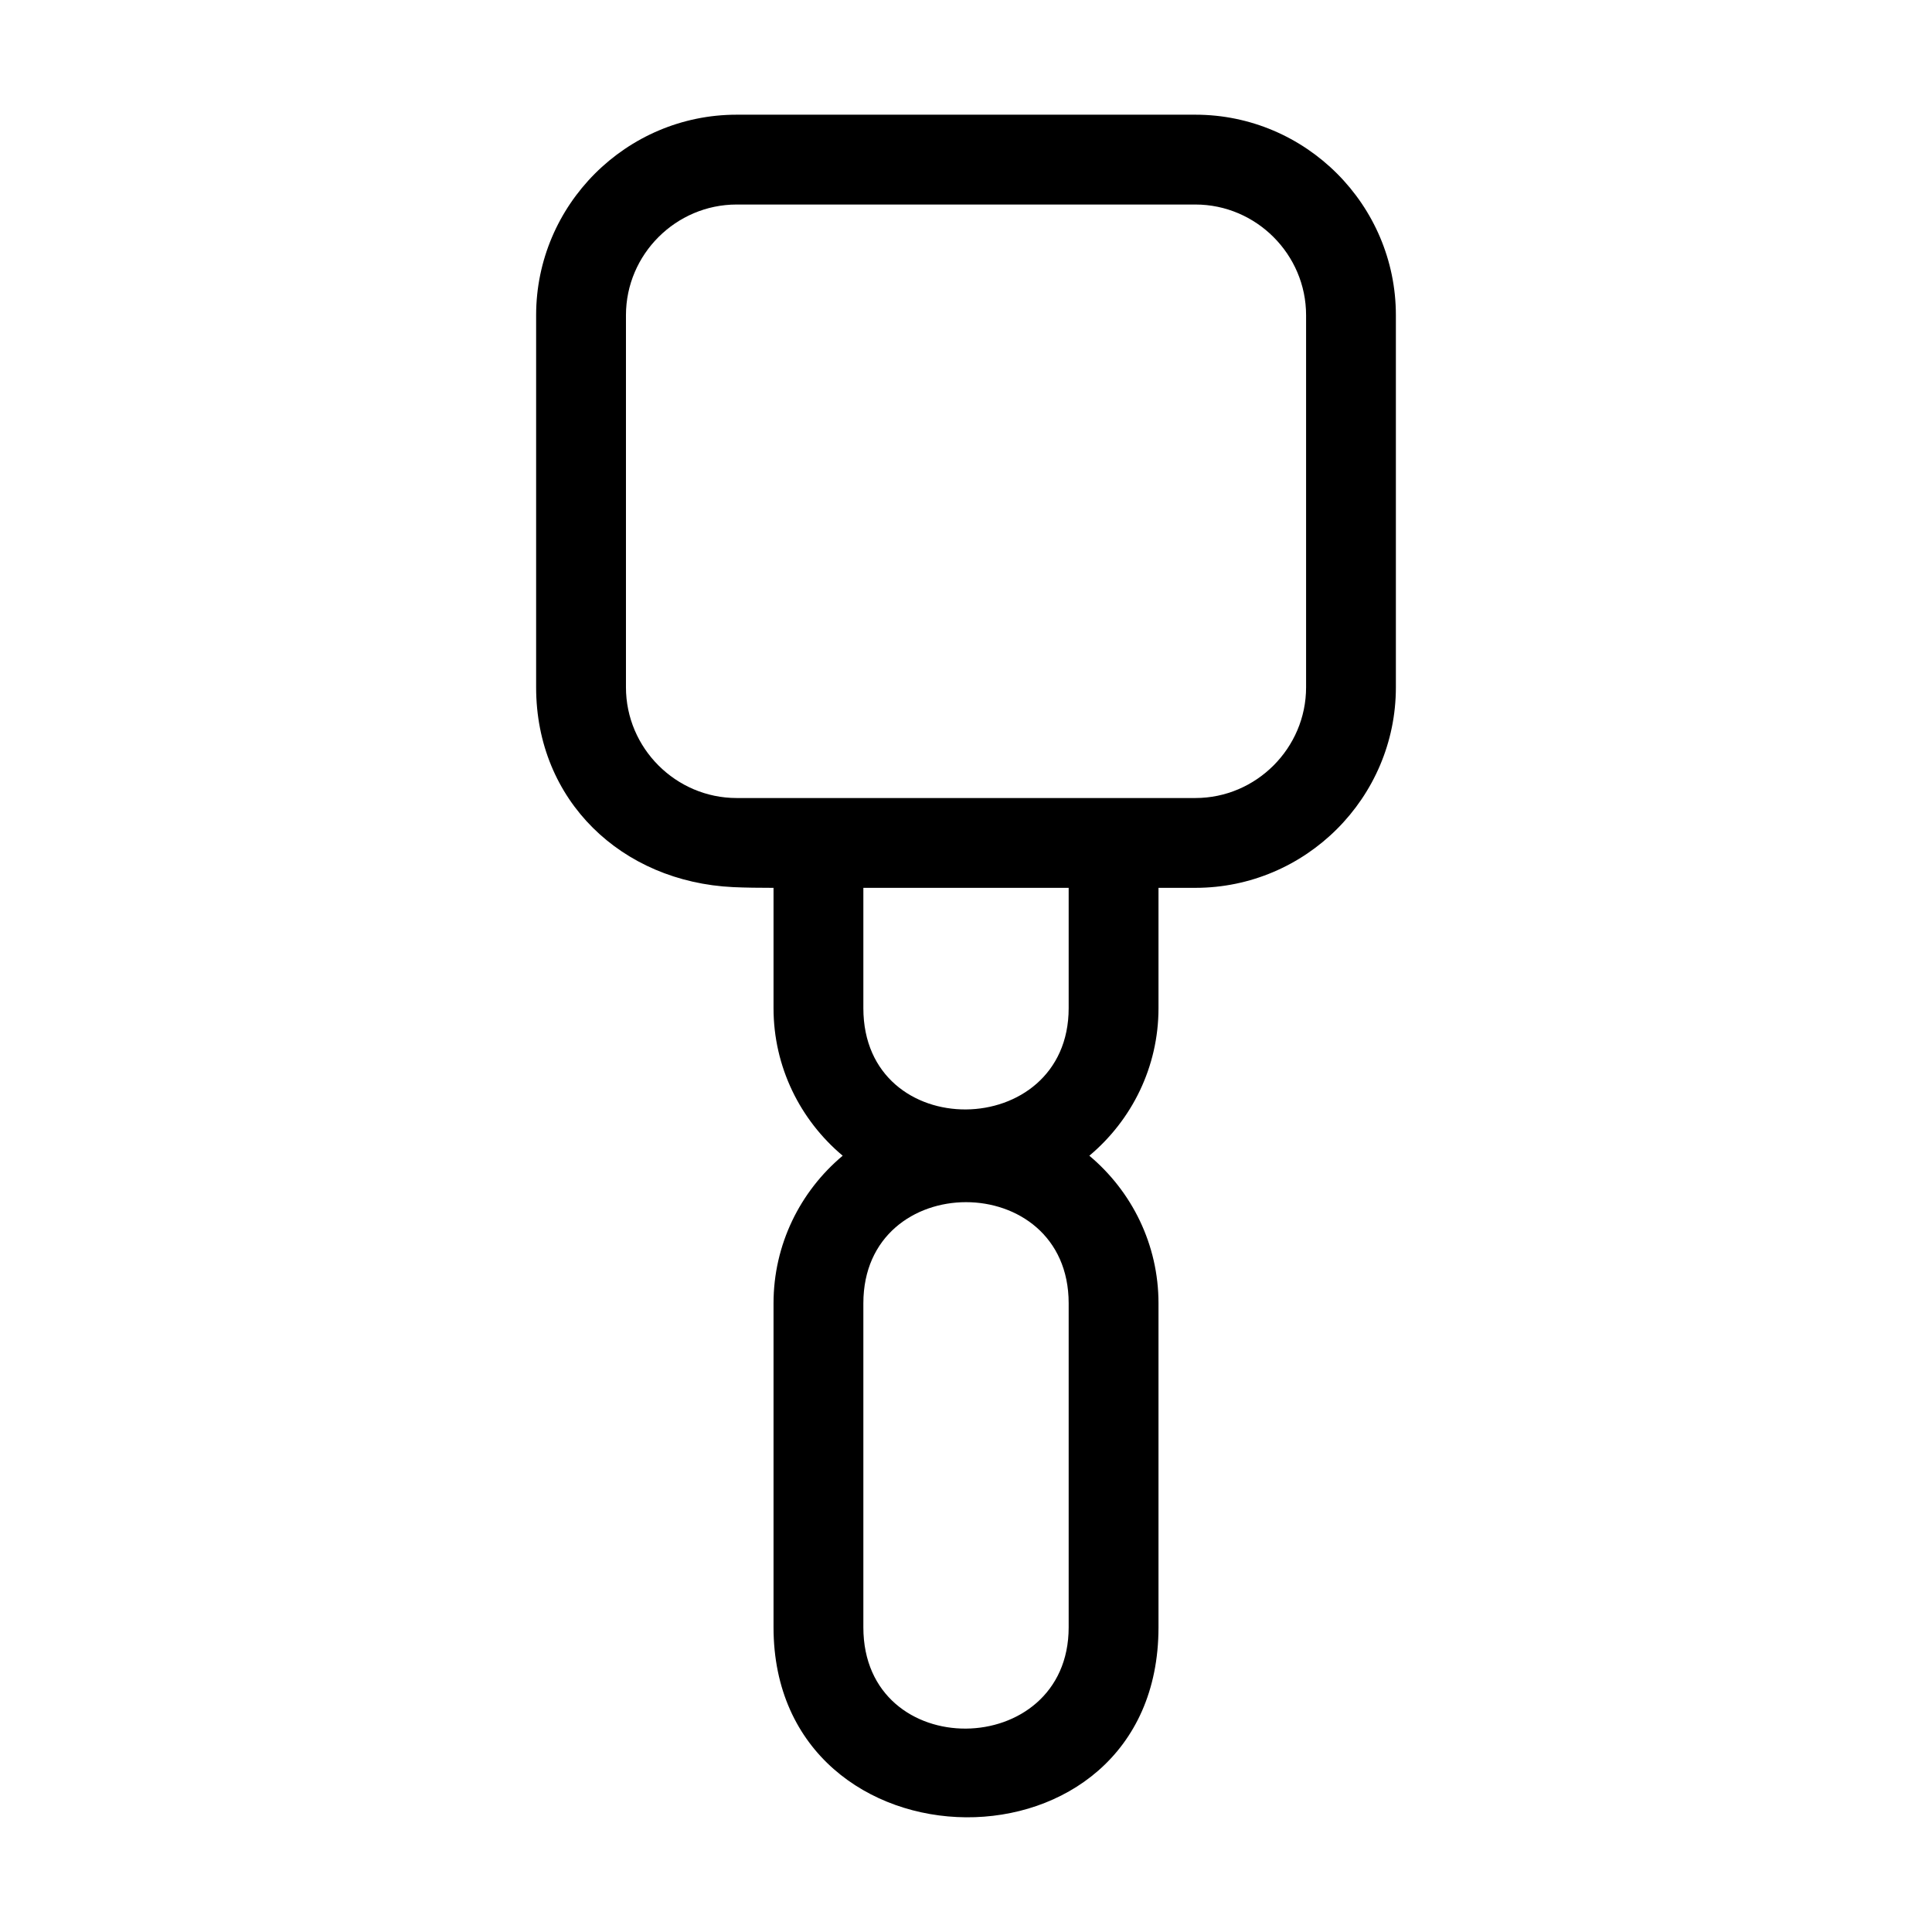 <?xml version="1.0" encoding="UTF-8"?>
<!-- Uploaded to: ICON Repo, www.iconrepo.com, Generator: ICON Repo Mixer Tools -->
<svg fill="#000000" width="800px" height="800px" version="1.1" viewBox="144 144 512 512" xmlns="http://www.w3.org/2000/svg">
 <path d="m460.79 198.2h-121.57c-16.113 0-29.336 13.223-29.336 29.332v98.617c0 16.109 13.223 29.336 29.336 29.336h121.57c16.113 0 29.336-13.227 29.336-29.336v-98.617c0-16.109-13.223-29.332-29.336-29.332zm-87.992 181.09v31.883c0 36.191 54.41 35.383 54.41 0v-31.883zm78.215 0v31.883c0 15.574-7.062 29.664-18.328 39.105 11.266 9.438 18.328 23.527 18.328 39.105v85.867c0 67.867-102.02 66.406-102.02 0v-85.867c0-15.578 7.062-29.668 18.328-39.105-11.266-9.445-18.328-23.535-18.328-39.105v-31.883c-3.766-0.008-7.309-0.035-10.676-0.191-29.582-1.387-52.238-22.926-52.238-52.949v-98.617c0-29.254 23.887-53.137 53.137-53.137h121.57c29.254 0 53.137 23.887 53.137 53.137v98.617c0 29.254-23.887 53.137-53.137 53.137h-9.777zm-78.215 110.1v85.867c0 36.191 54.41 35.387 54.41 0v-85.867c0-35.738-54.41-35.738-54.41 0z"/>
</svg>